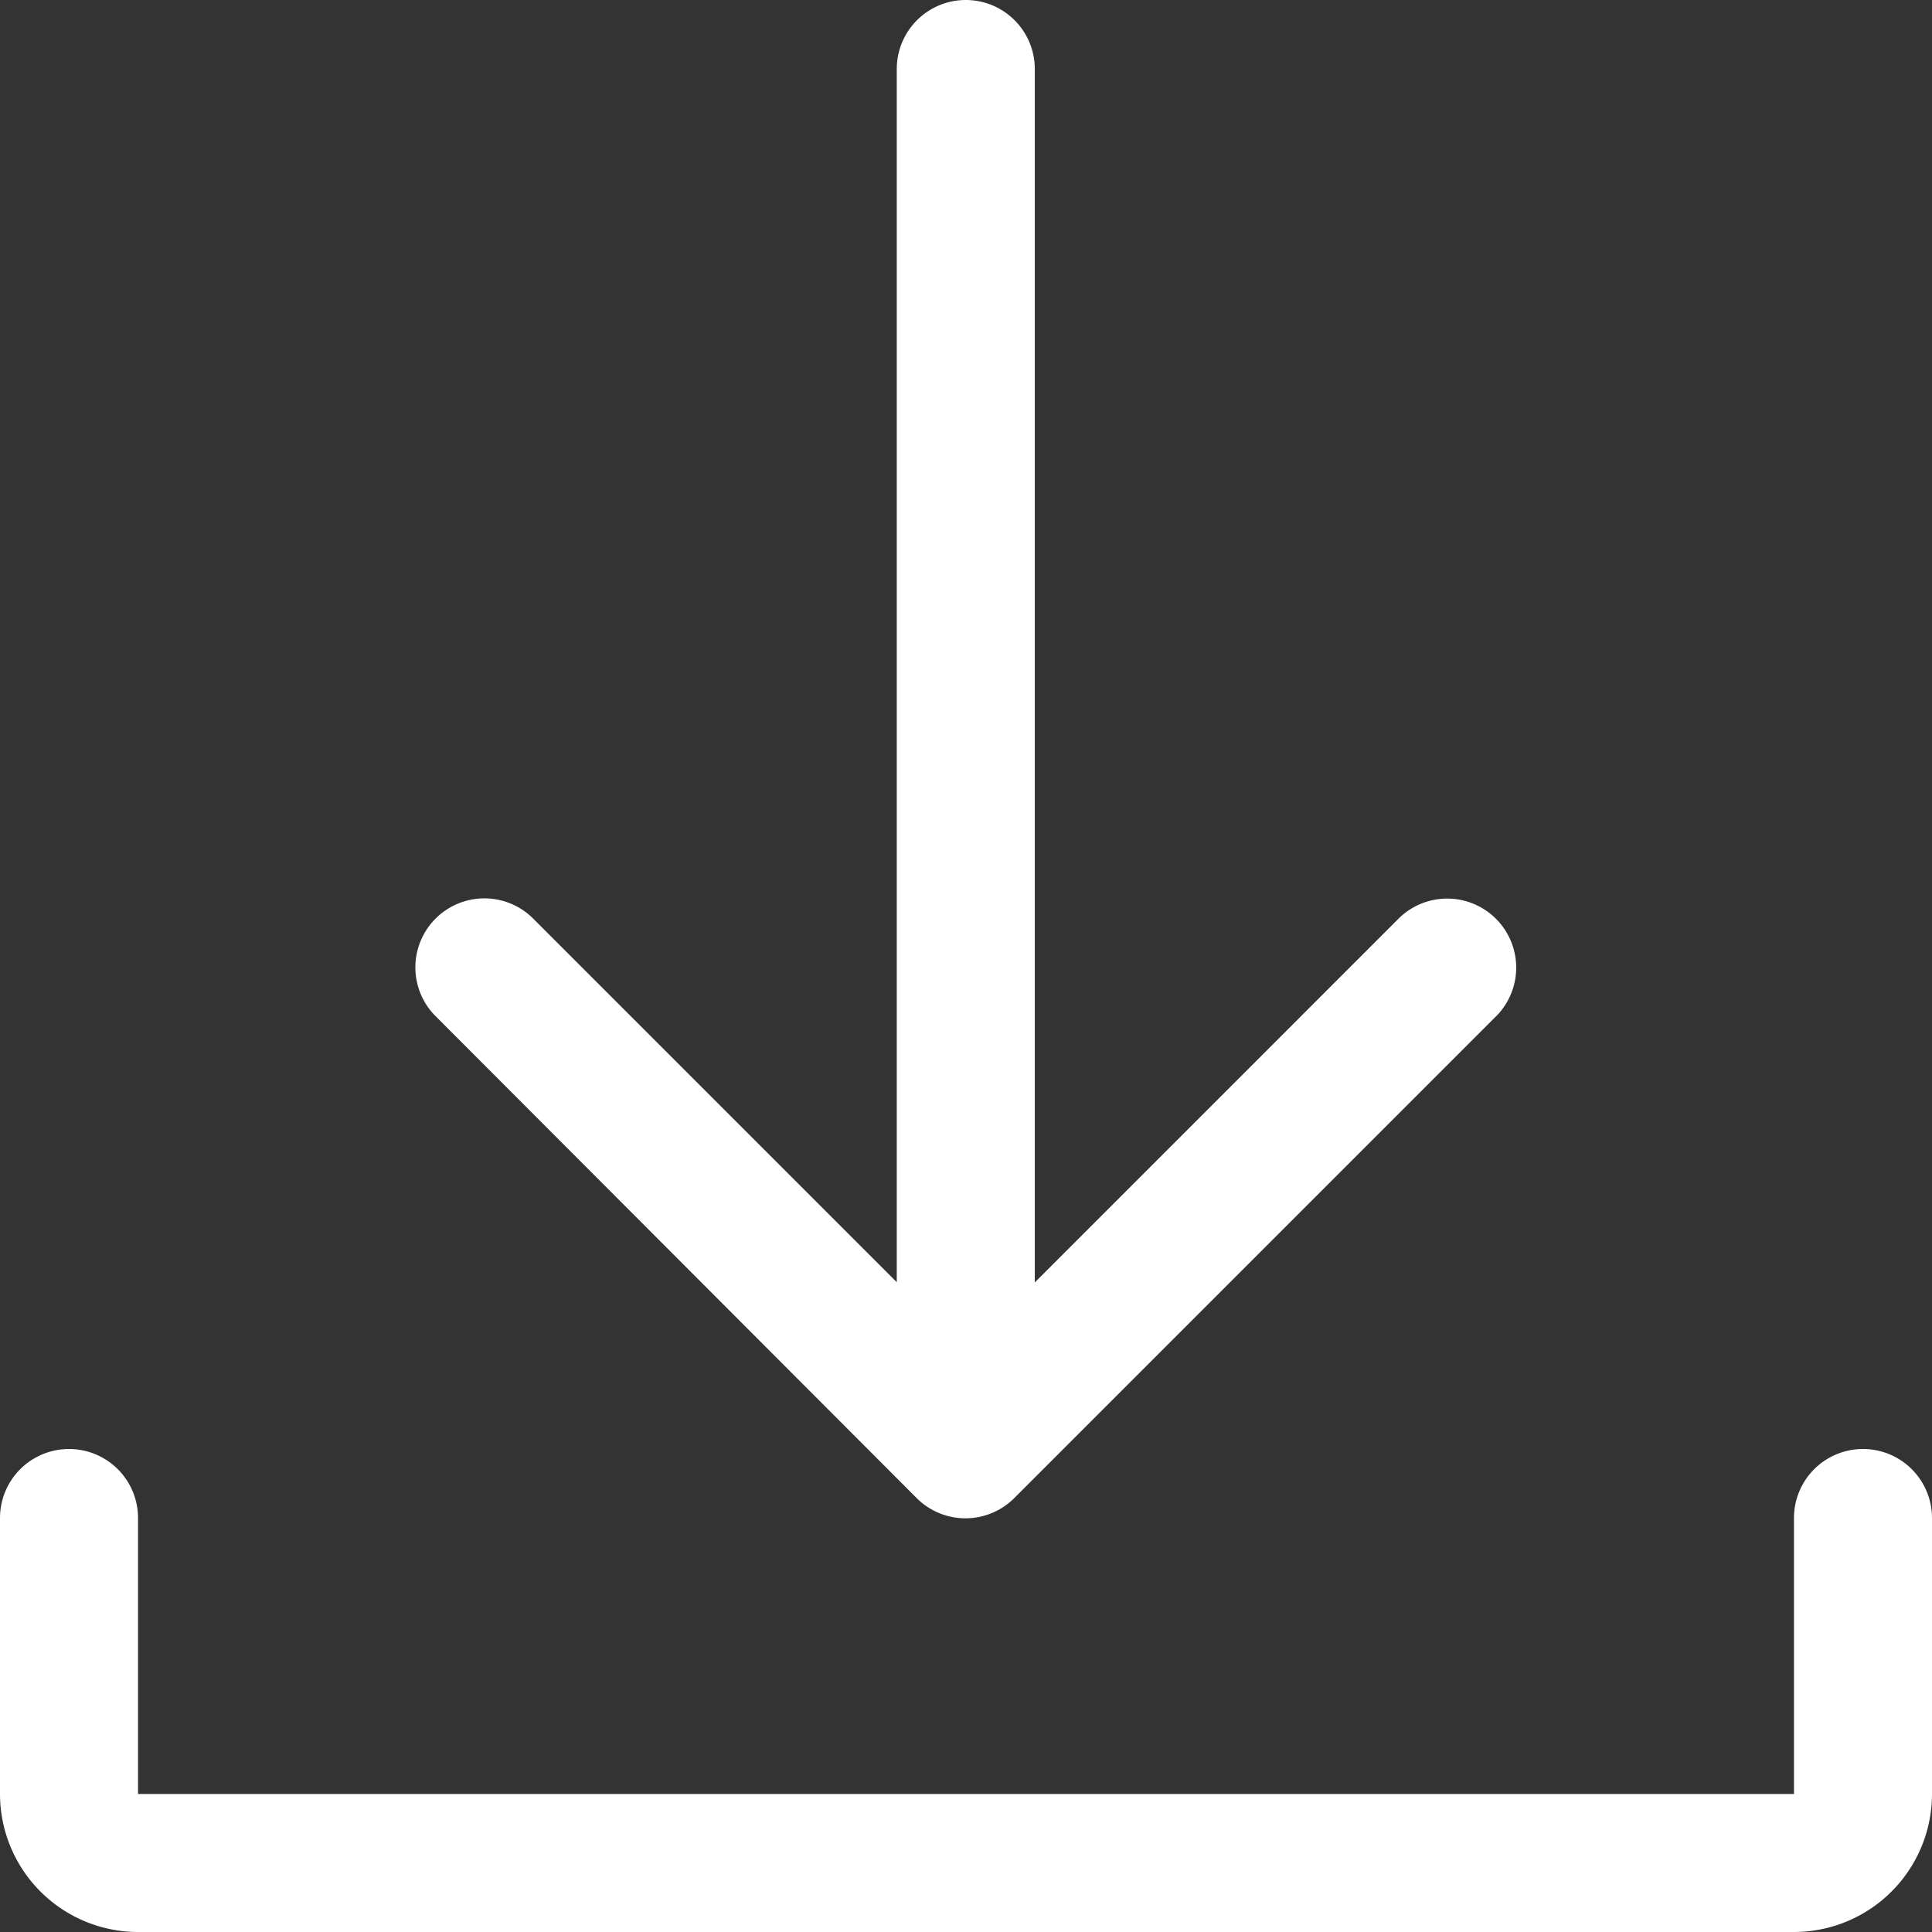 <svg xmlns="http://www.w3.org/2000/svg" xmlns:xlink="http://www.w3.org/1999/xlink" width="18" height="18" viewBox="0 0 18 18">
  <rect x="0" y="0" width="18" height="18" fill="#333333" stroke="none"/>
  <defs>
    <clipPath id="clip-path">
      <rect id="Rectangle_18" data-name="Rectangle 18" width="18" height="18" transform="translate(1235 395)" fill="#fff" stroke="#707070" stroke-width="1"/>
    </clipPath>
  </defs>
  <g id="Mask_Group_2" data-name="Mask Group 2" transform="translate(-1235 -395)" clip-path="url(#clip-path)">
    <g id="download_2_" data-name="download (2)" transform="translate(1235 395)">
      <path id="Path_185" data-name="Path 185" d="M19.857,22v2.571a1.287,1.287,0,0,1-1.286,1.286H3.143a1.287,1.287,0,0,1-1.286-1.286V22a.643.643,0,0,1,1.286,0v2.571H18.571V22a.643.643,0,0,1,1.286,0Z" transform="translate(-1.857 -7.857)" fill="#fff"/>
      <path id="Path_186" data-name="Path 186" d="M7.617,11.312a.643.643,0,0,1,.909-.909l3.4,3.4V2.5a.643.643,0,1,1,1.286,0V13.805l3.4-3.4a.643.643,0,0,1,.909.909l-4.5,4.5a.643.643,0,0,1-.91,0Z" transform="translate(-3.571 -1.857)" fill="#fff"/>
    </g>
  </g>
</svg>
